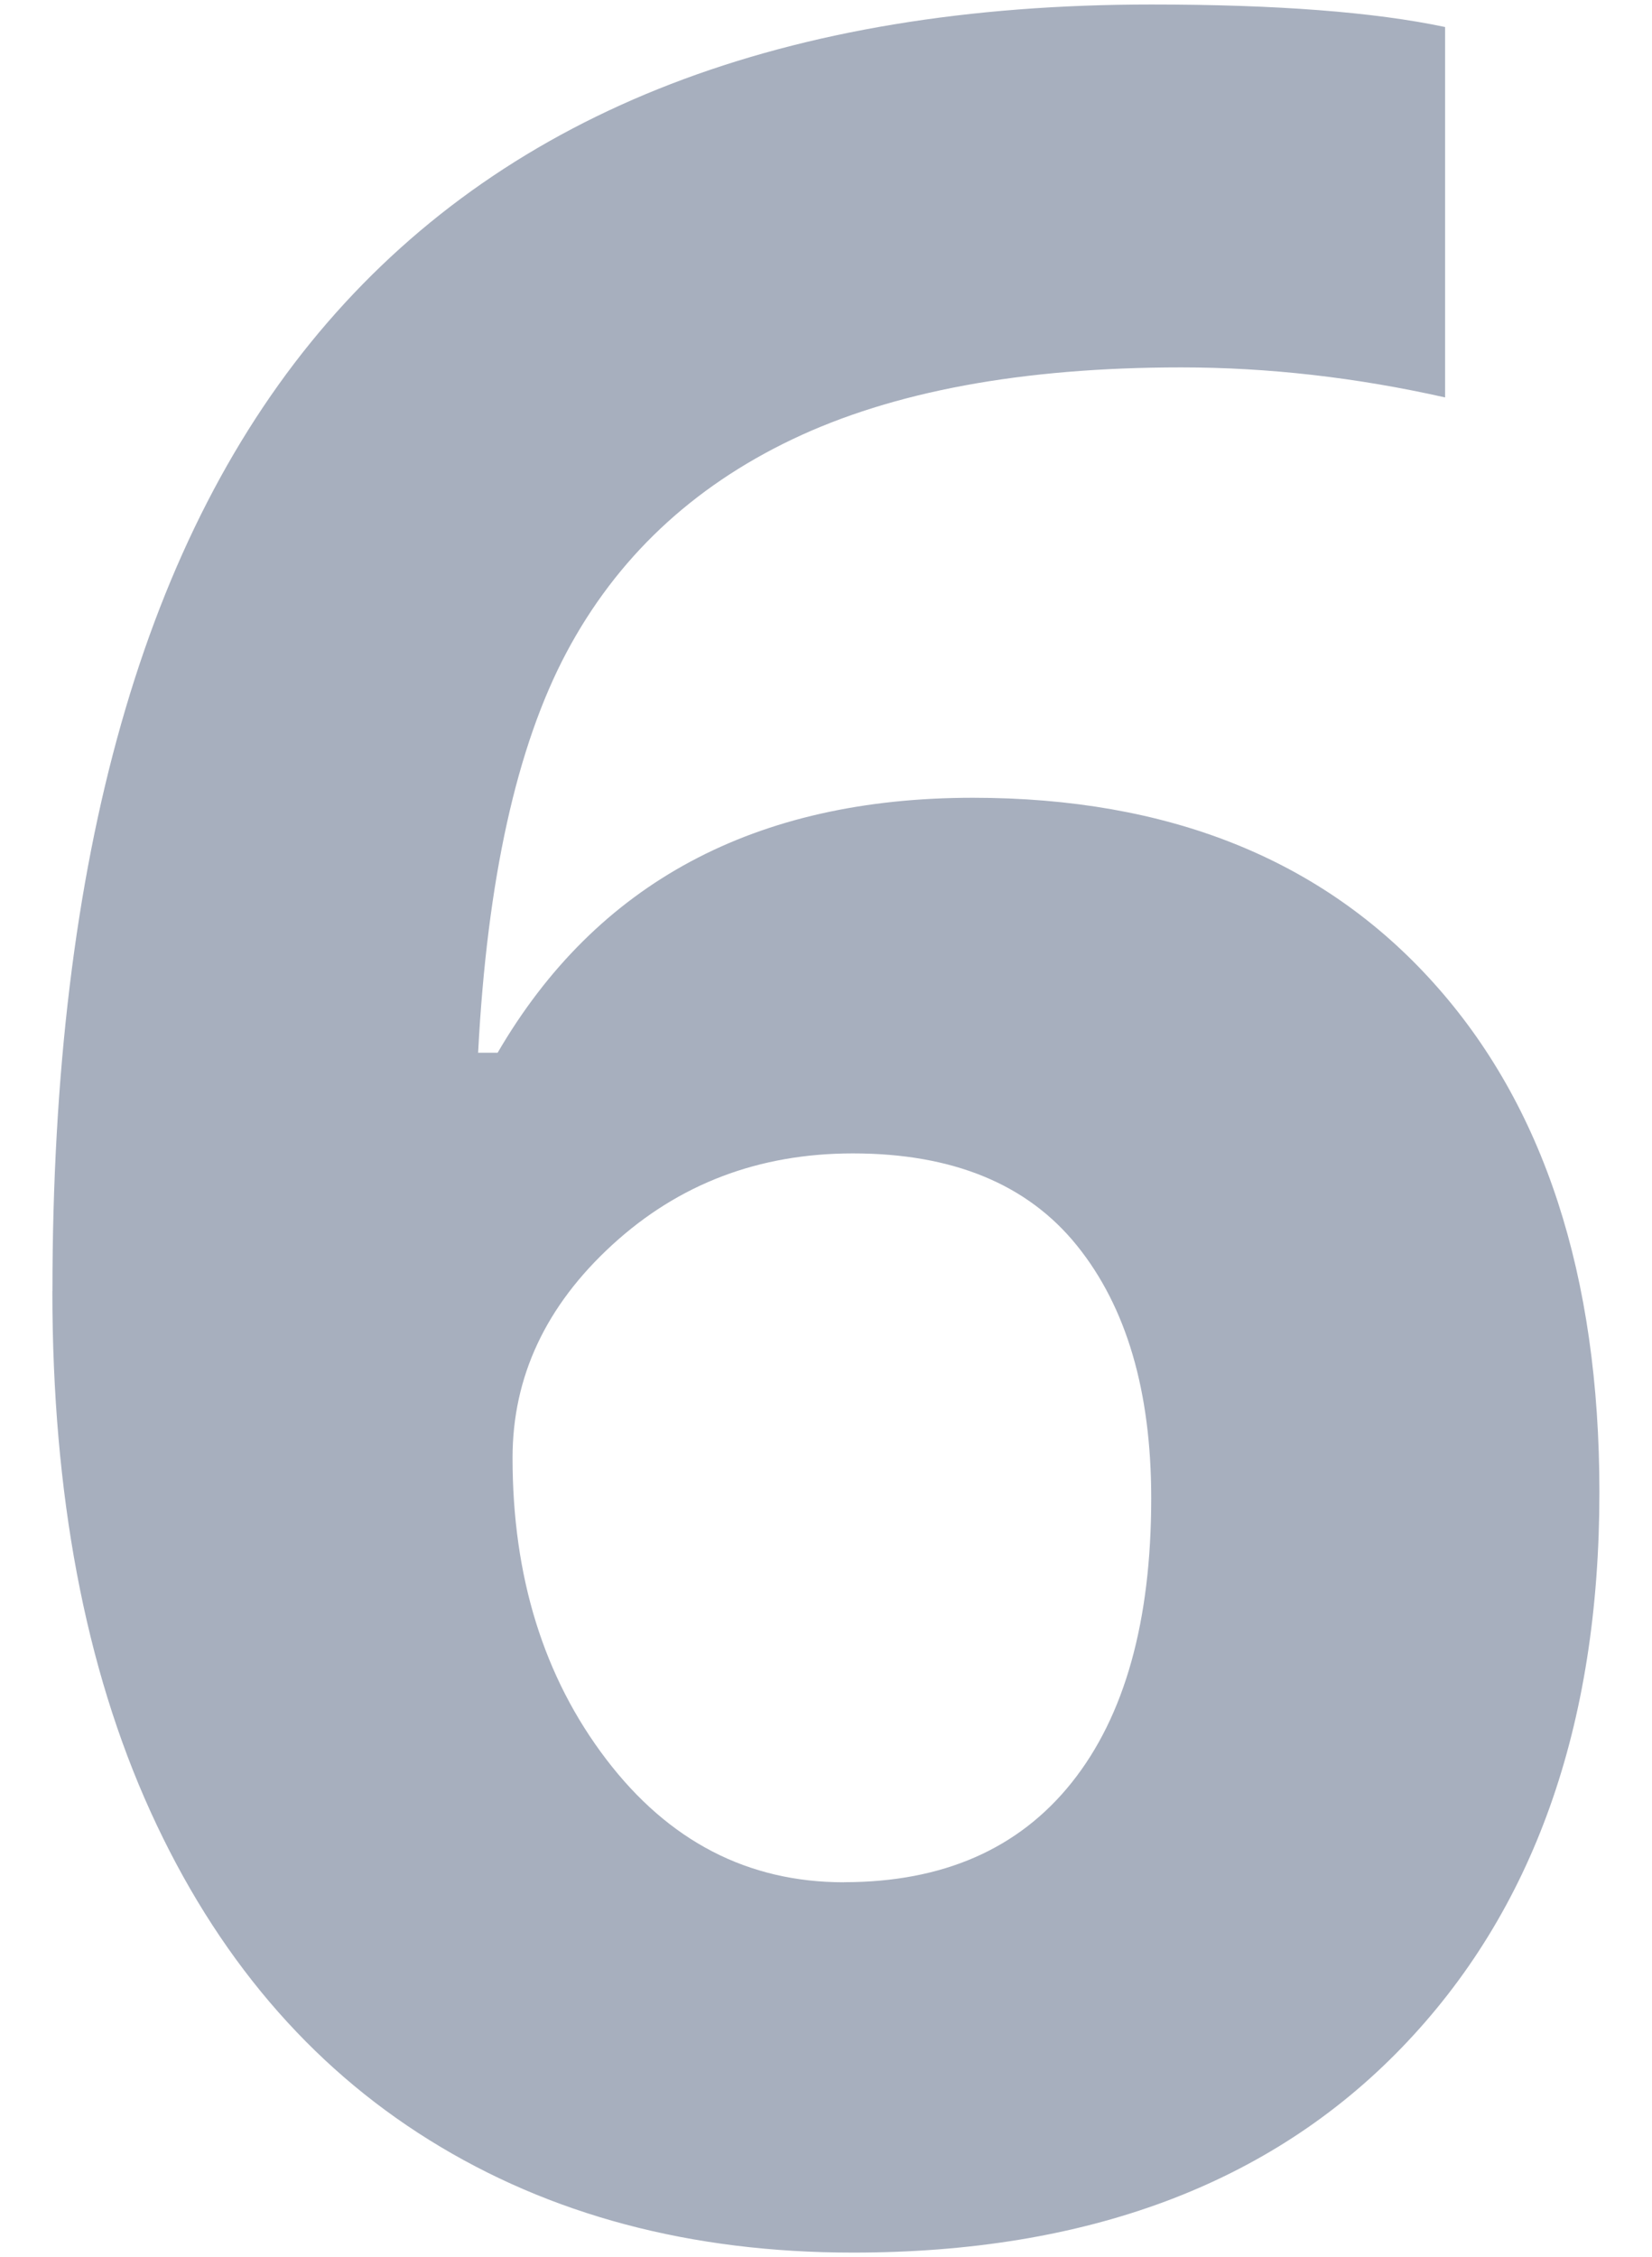 <?xml version="1.0" encoding="UTF-8"?> <svg xmlns="http://www.w3.org/2000/svg" id="_Слой_1" data-name="Слой 1" viewBox="0 0 209.18 285.67"><defs><style> .cls-1 { fill: #a7afbe; stroke-width: 0px; } </style></defs><path class="cls-1" d="m6.64,163.43c0-54.92,11.61-95.79,34.83-122.62C64.69,13.98,99.46.57,145.78.57c15.82,0,28.22.95,37.2,2.85v46.88c-11.26-2.53-22.4-3.8-33.41-3.8-20.12,0-36.54,3.04-49.26,9.11-12.72,6.07-22.24,15.06-28.57,26.95-6.33,11.9-10.06,28.79-11.2,50.68h2.47c12.53-21.51,32.58-32.27,60.17-32.27,24.8,0,44.23,7.78,58.27,23.35,14.05,15.56,21.07,37.08,21.07,64.54,0,29.61-8.35,53.05-25.06,70.33-16.7,17.27-39.86,25.91-69.47,25.91-20.5,0-38.38-4.75-53.62-14.24-15.25-9.49-27.02-23.35-35.31-41.57-8.29-18.22-12.43-40.18-12.43-65.87Zm100.22,74.79c12.53,0,22.14-4.21,28.85-12.62,6.71-8.41,10.06-20.41,10.06-35.97,0-13.54-3.13-24.2-9.4-31.98s-15.73-11.67-28.38-11.67c-11.9,0-22.05,3.86-30.47,11.58-8.42,7.72-12.62,16.7-12.62,26.95,0,15.06,3.95,27.78,11.86,38.15,7.91,10.38,17.94,15.57,30.09,15.57Z"></path></svg> 